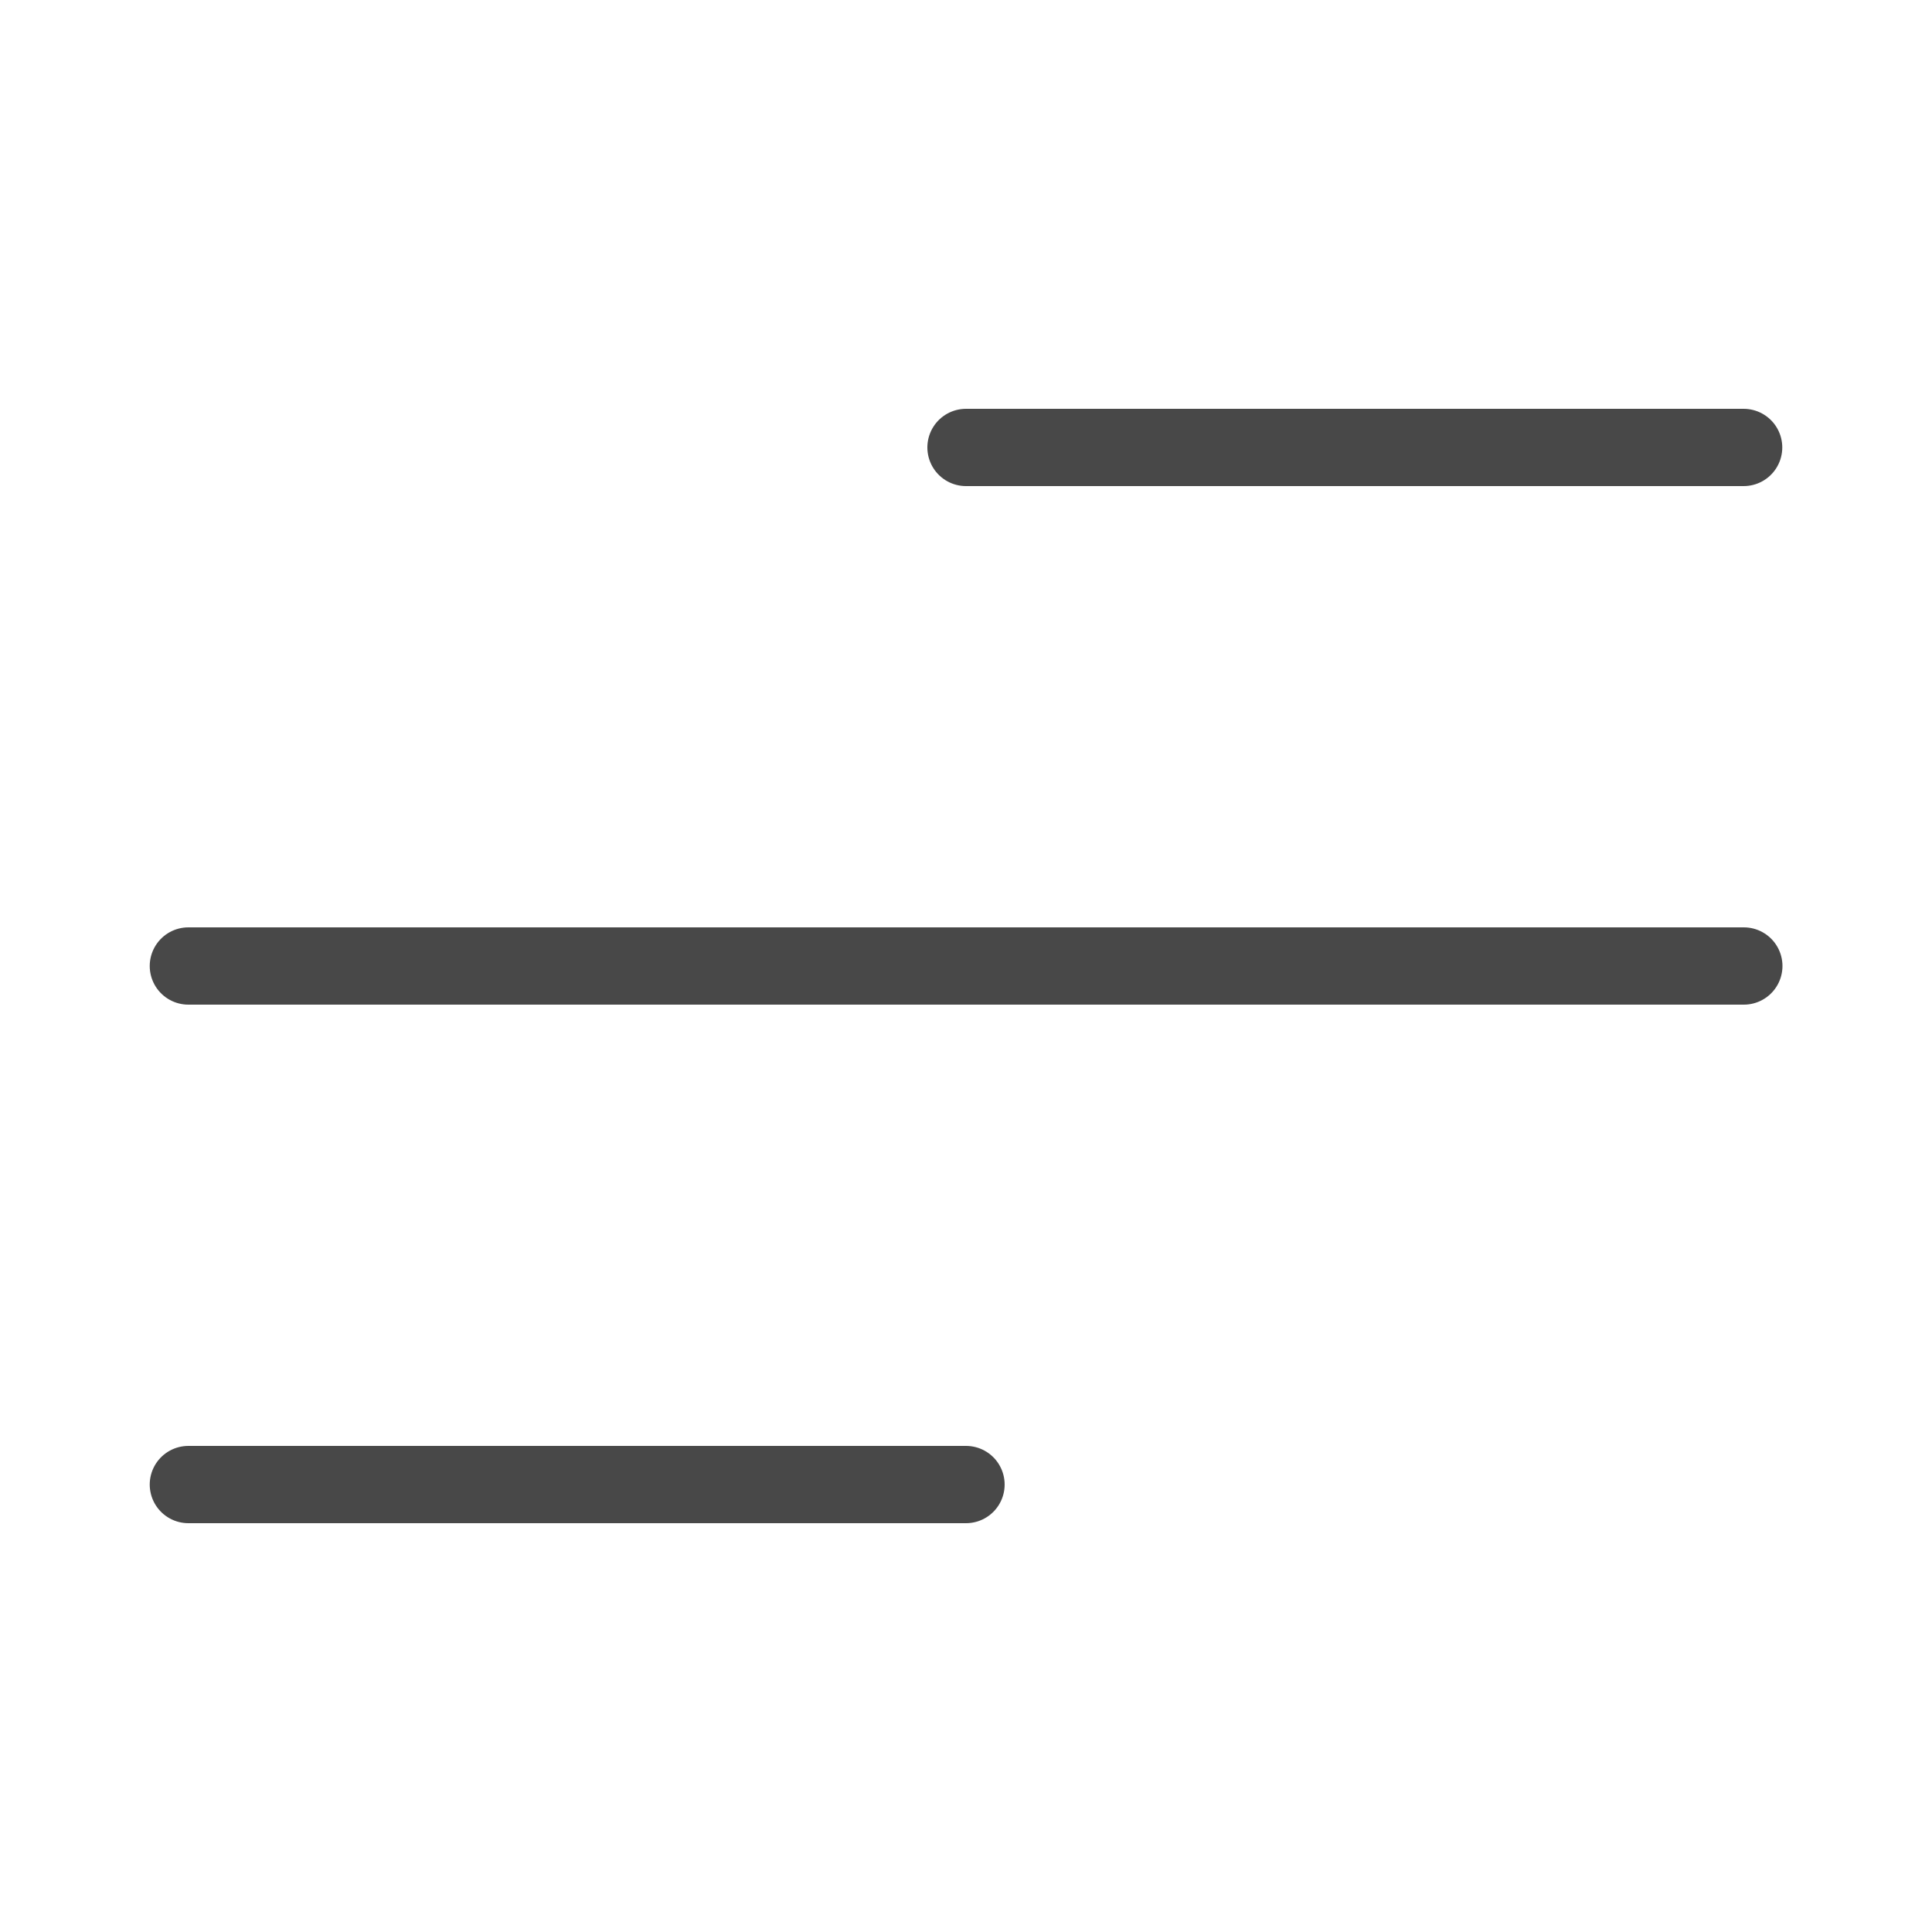 <svg width="24" height="24" viewBox="0 0 100 100" fill="none" xmlns="http://www.w3.org/2000/svg">
<path d="M9.75 50H90.26" stroke="#484848" stroke-width="4" stroke-linecap="round" stroke-linejoin="round"/>
<path d="M50 23.16H90.25" stroke="#484848" stroke-width="4" stroke-linecap="round" stroke-linejoin="round"/>
<path d="M9.75 76.84H50" stroke="#484848" stroke-width="4" stroke-linecap="round" stroke-linejoin="round"/>
</svg>
